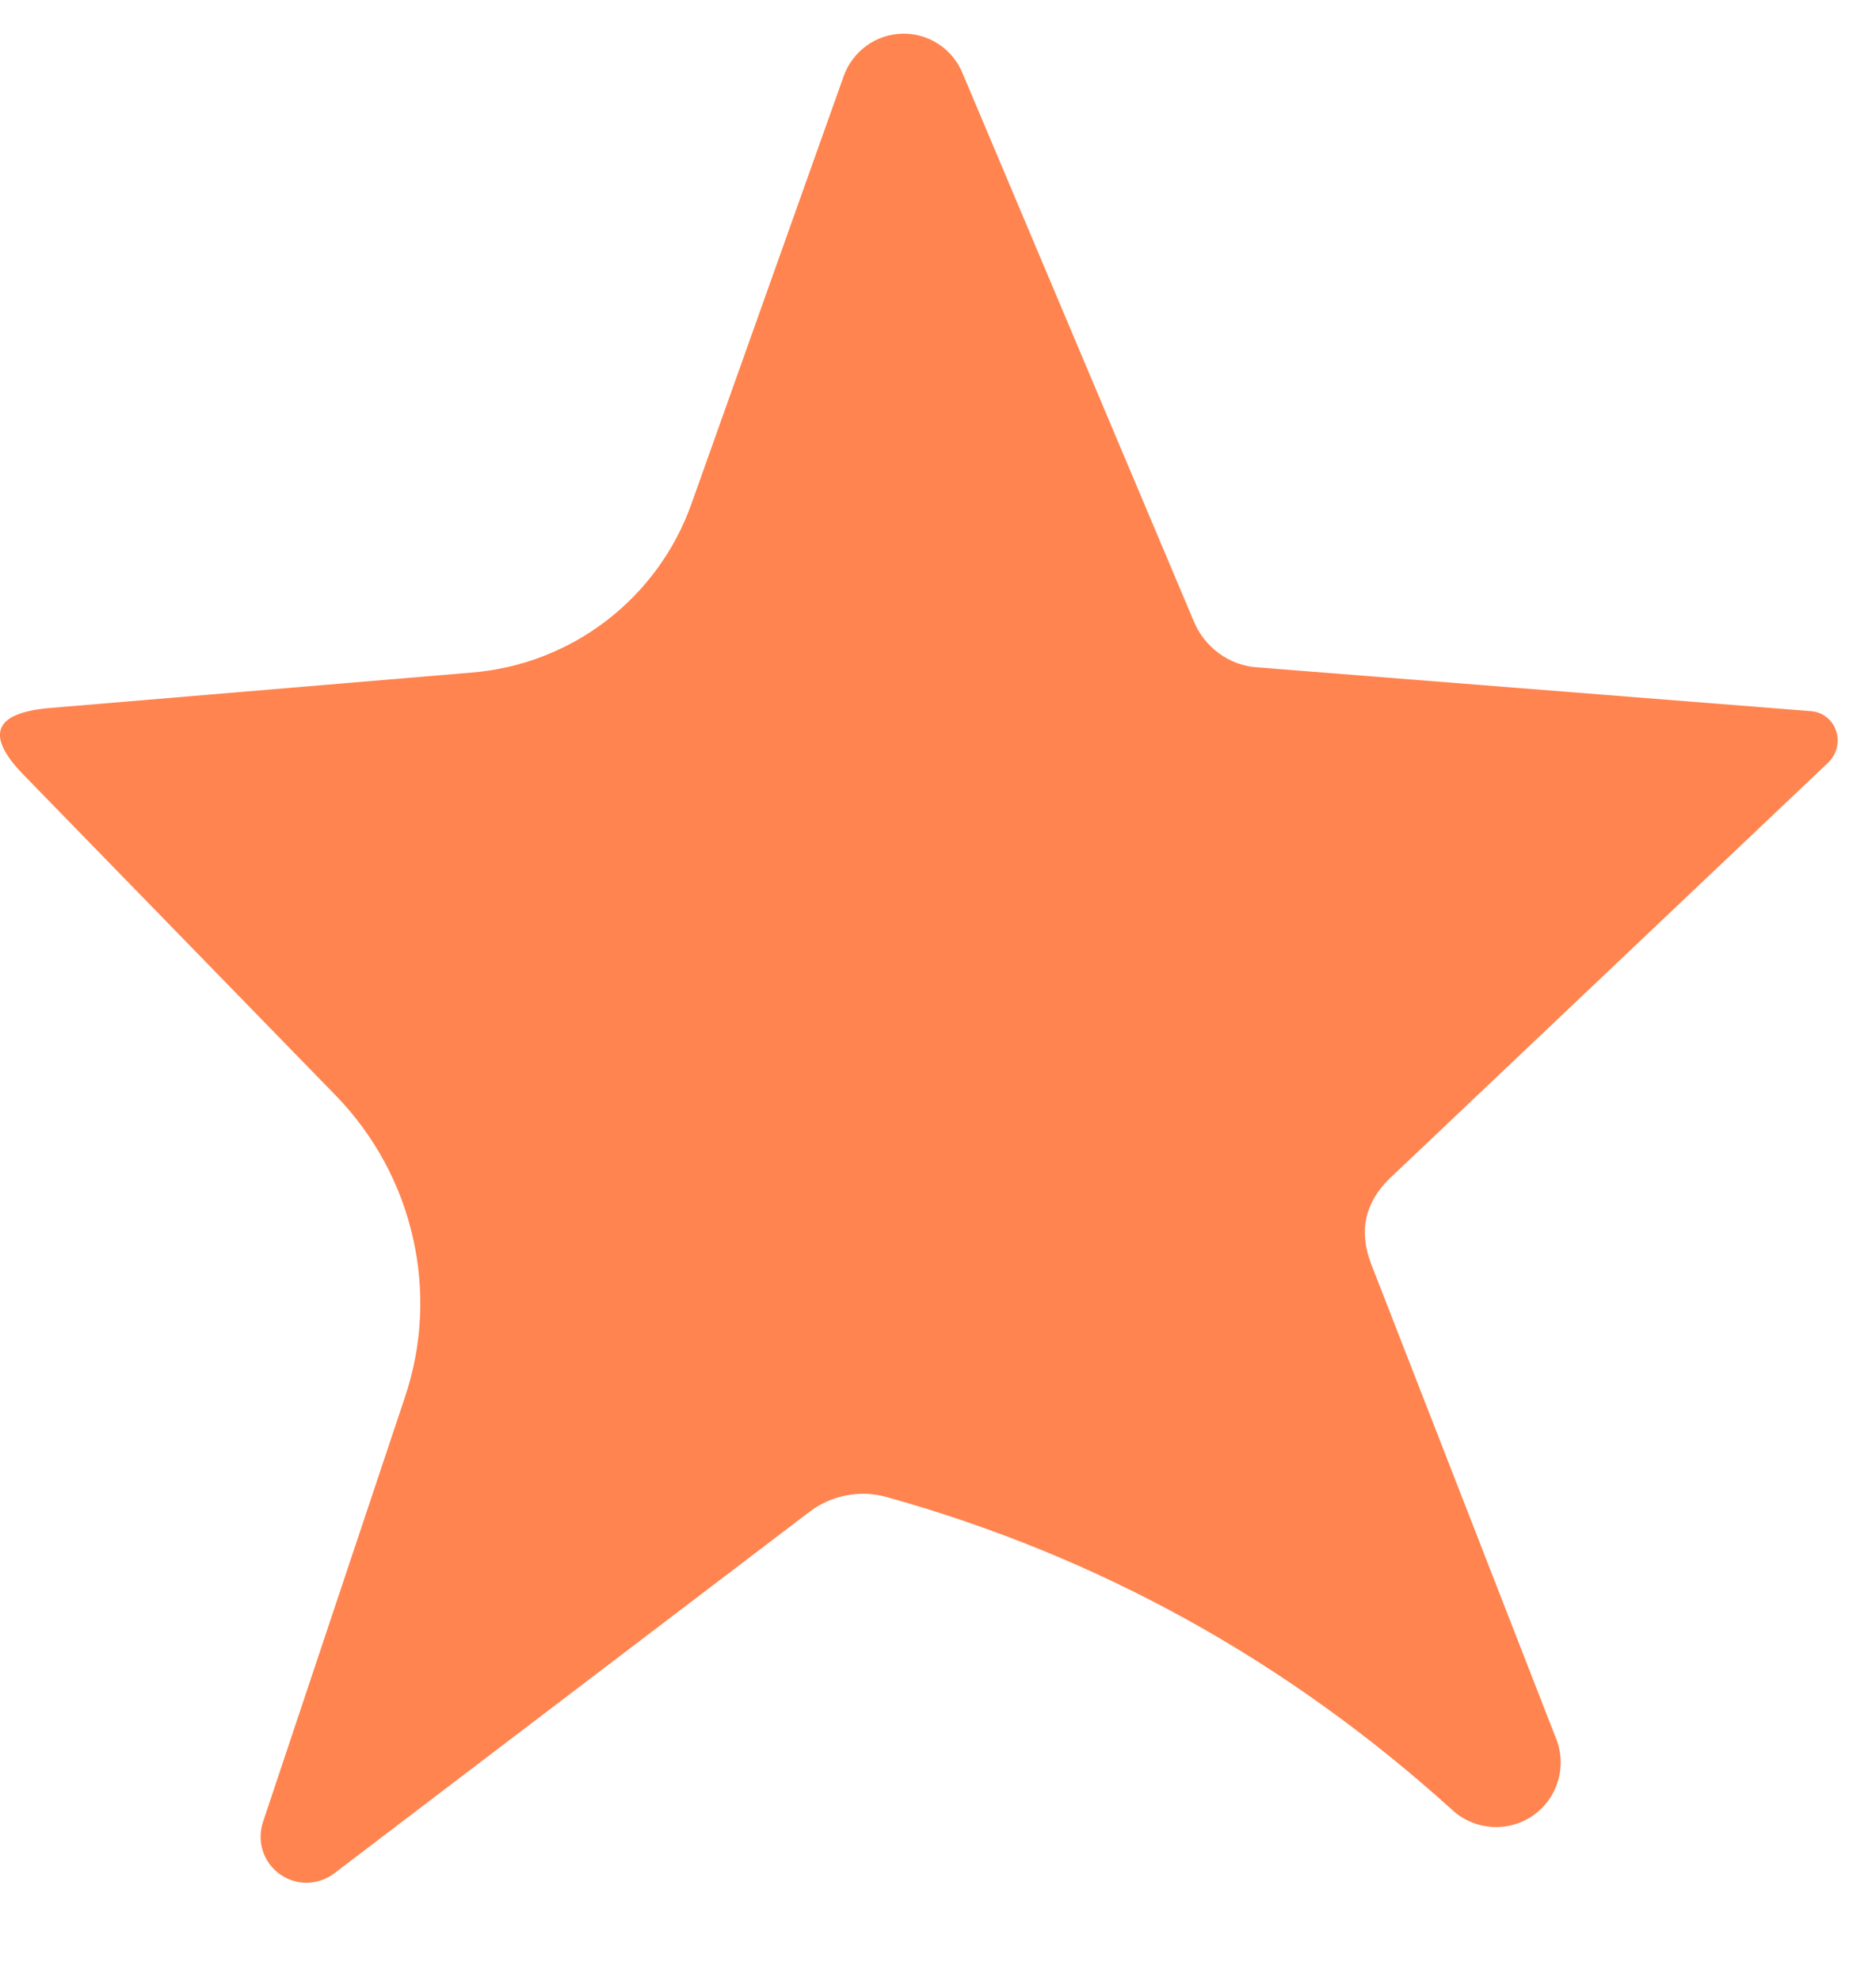 <svg width="18" height="19" viewBox="0 0 18 19" fill="none" xmlns="http://www.w3.org/2000/svg">
<path d="M13.155 12.121L14.925 16.662C14.981 16.793 14.99 16.94 14.95 17.077C14.911 17.214 14.825 17.334 14.707 17.415C14.589 17.496 14.447 17.534 14.305 17.522C14.163 17.511 14.028 17.451 13.925 17.352C12.345 15.925 10.542 14.928 8.515 14.361C8.389 14.324 8.255 14.318 8.125 14.342C7.995 14.366 7.871 14.421 7.765 14.502L3.215 17.962C3.141 18.021 3.049 18.055 2.953 18.058C2.857 18.061 2.764 18.032 2.686 17.977C2.608 17.922 2.55 17.842 2.521 17.751C2.492 17.66 2.494 17.562 2.525 17.471L3.885 13.402C4.052 12.907 4.078 12.377 3.961 11.867C3.845 11.357 3.59 10.888 3.225 10.511L0.235 7.441C-0.145 7.055 -0.065 6.838 0.475 6.791L4.525 6.451C4.996 6.413 5.445 6.24 5.819 5.953C6.194 5.665 6.477 5.276 6.635 4.831L8.095 0.731C8.136 0.615 8.212 0.513 8.312 0.44C8.412 0.367 8.531 0.327 8.655 0.323C8.779 0.32 8.9 0.354 9.004 0.422C9.108 0.49 9.188 0.587 9.235 0.701L11.455 5.961C11.507 6.085 11.591 6.191 11.699 6.269C11.807 6.347 11.934 6.393 12.065 6.401L17.375 6.821C17.429 6.825 17.481 6.844 17.523 6.877C17.566 6.91 17.598 6.955 17.616 7.006C17.634 7.058 17.637 7.114 17.625 7.168C17.612 7.222 17.584 7.272 17.545 7.311L13.335 11.302C13.095 11.535 13.036 11.808 13.155 12.121Z" fill="#FF844F"/>
</svg>
